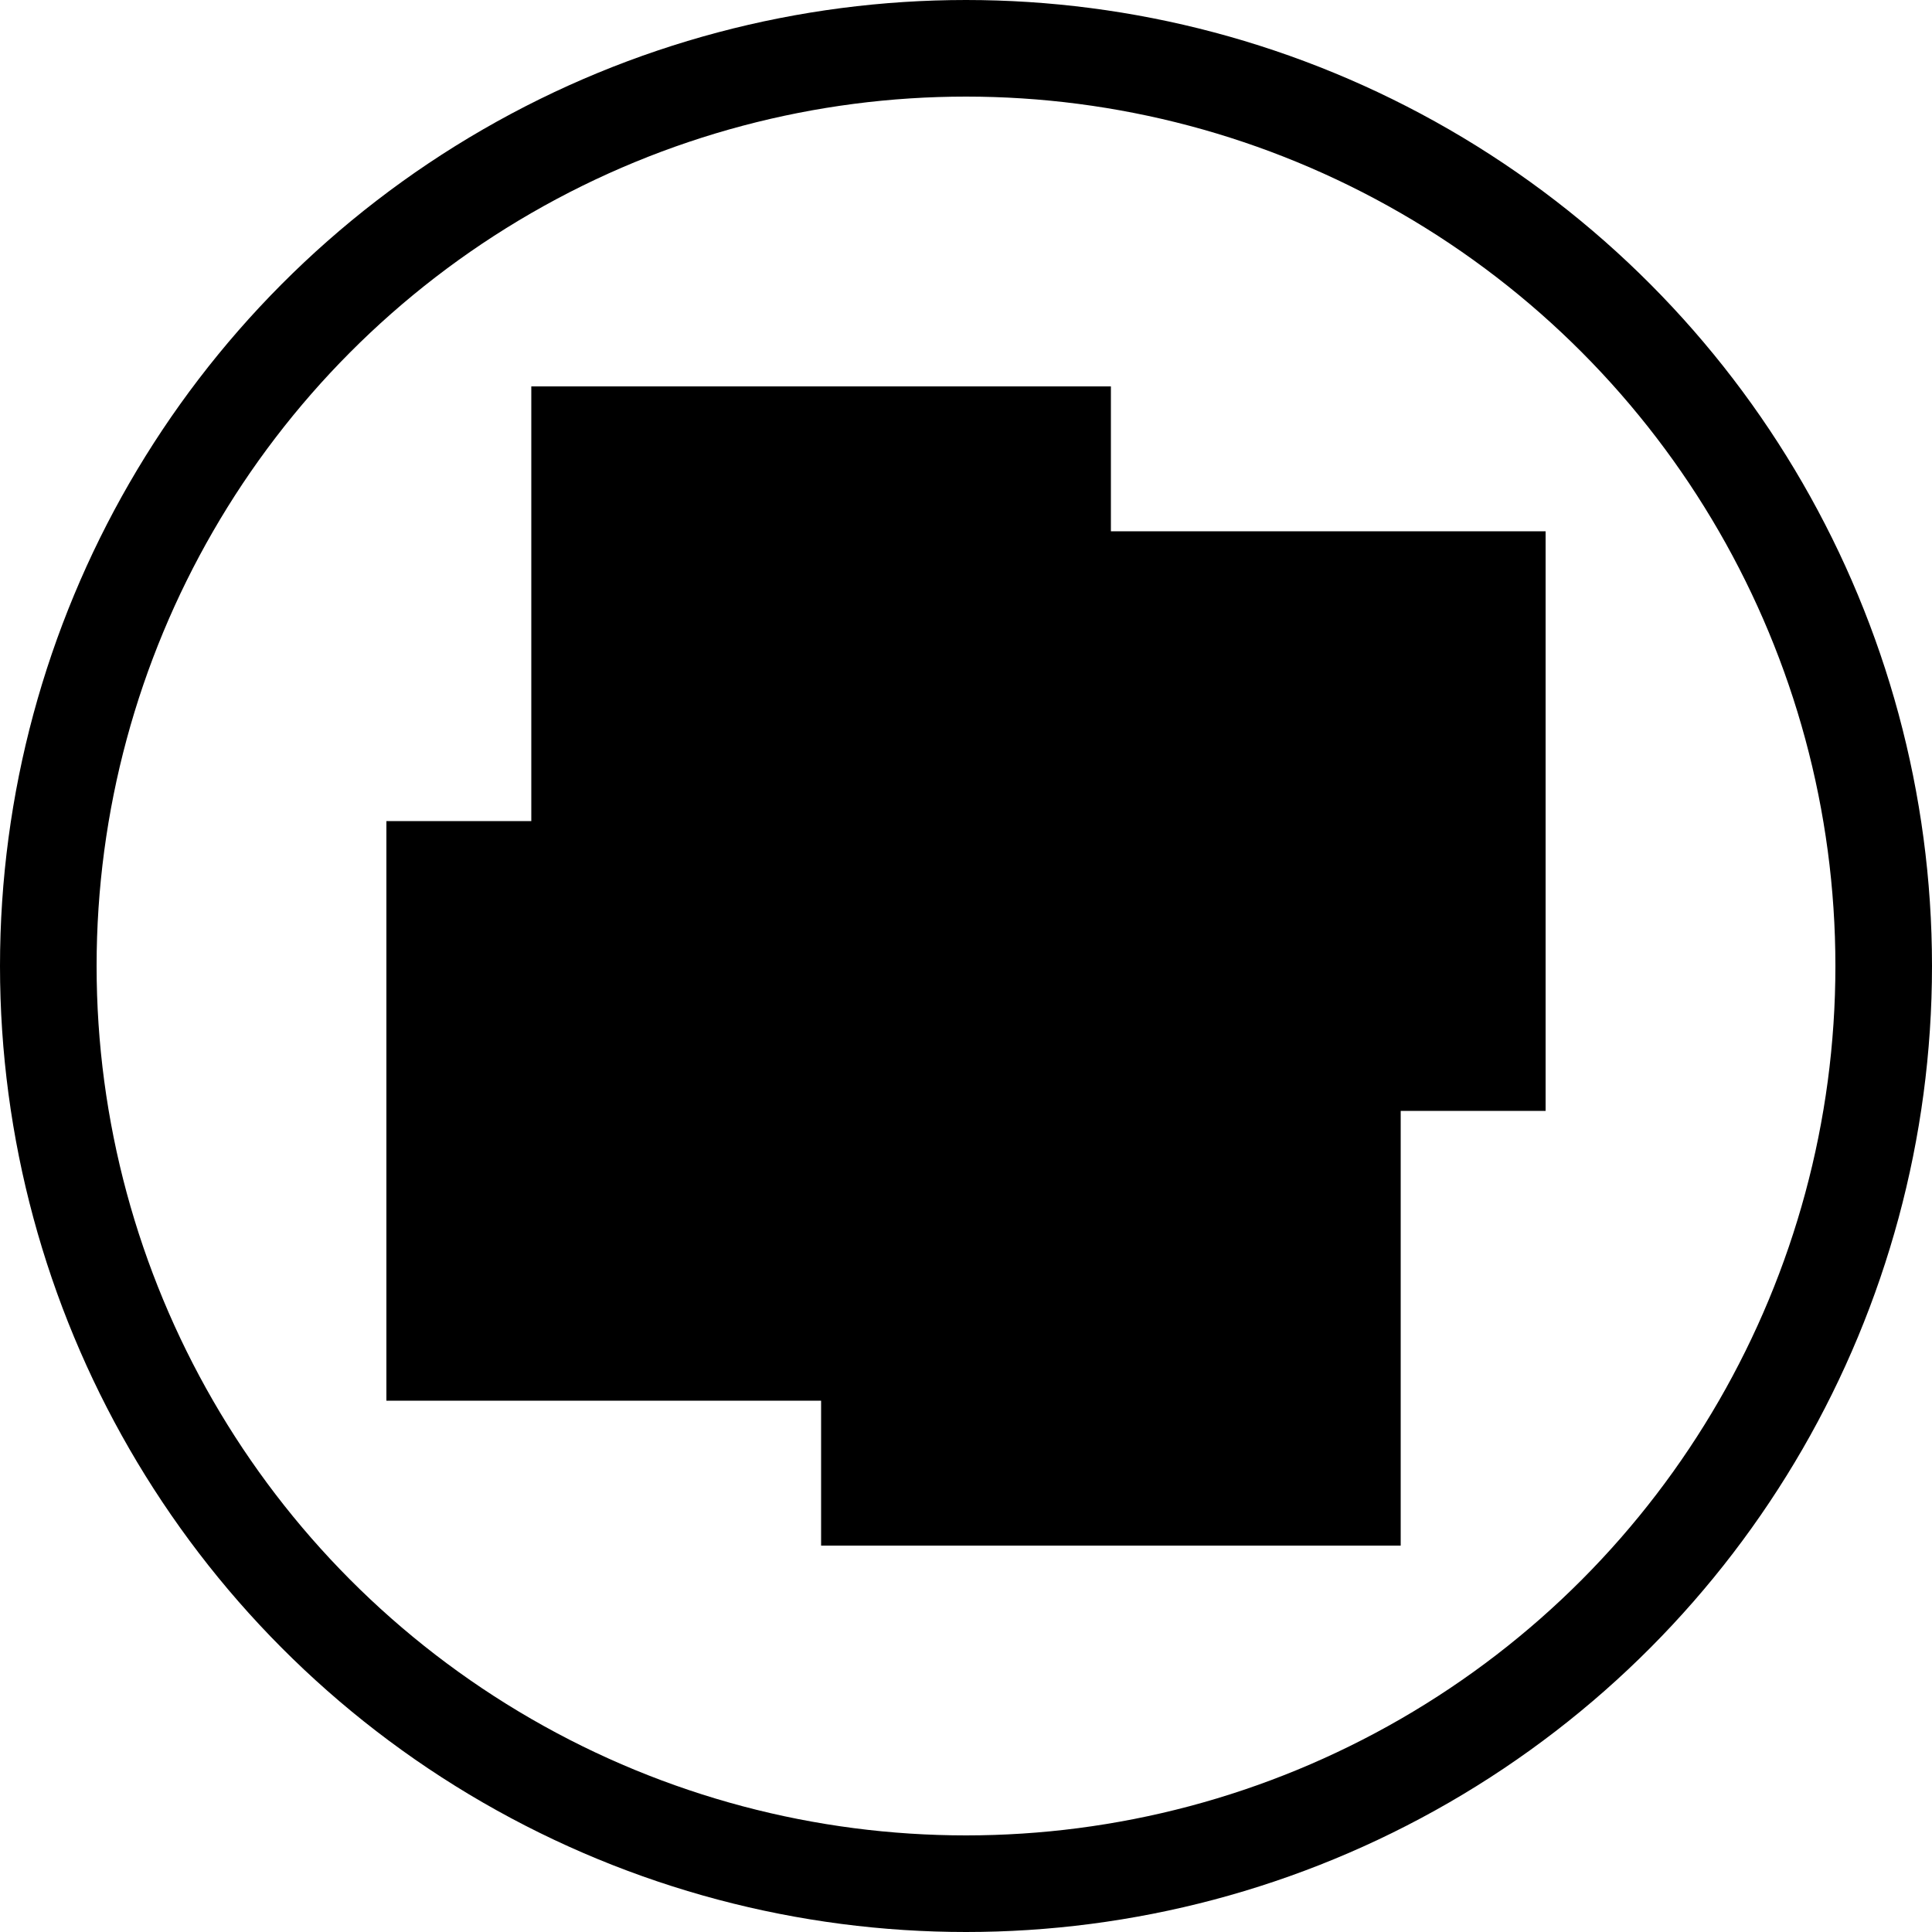 <svg version="1.1" viewBox="0 0 40 40" xmlns="http://www.w3.org/2000/svg"><circle cx="20" cy="20" r="19" fill="none" stroke="#000" stroke-width="2"/><path d="m11 8v9h-3v12h9v3h12v-9h3v-12h-9v-3"/></svg>
